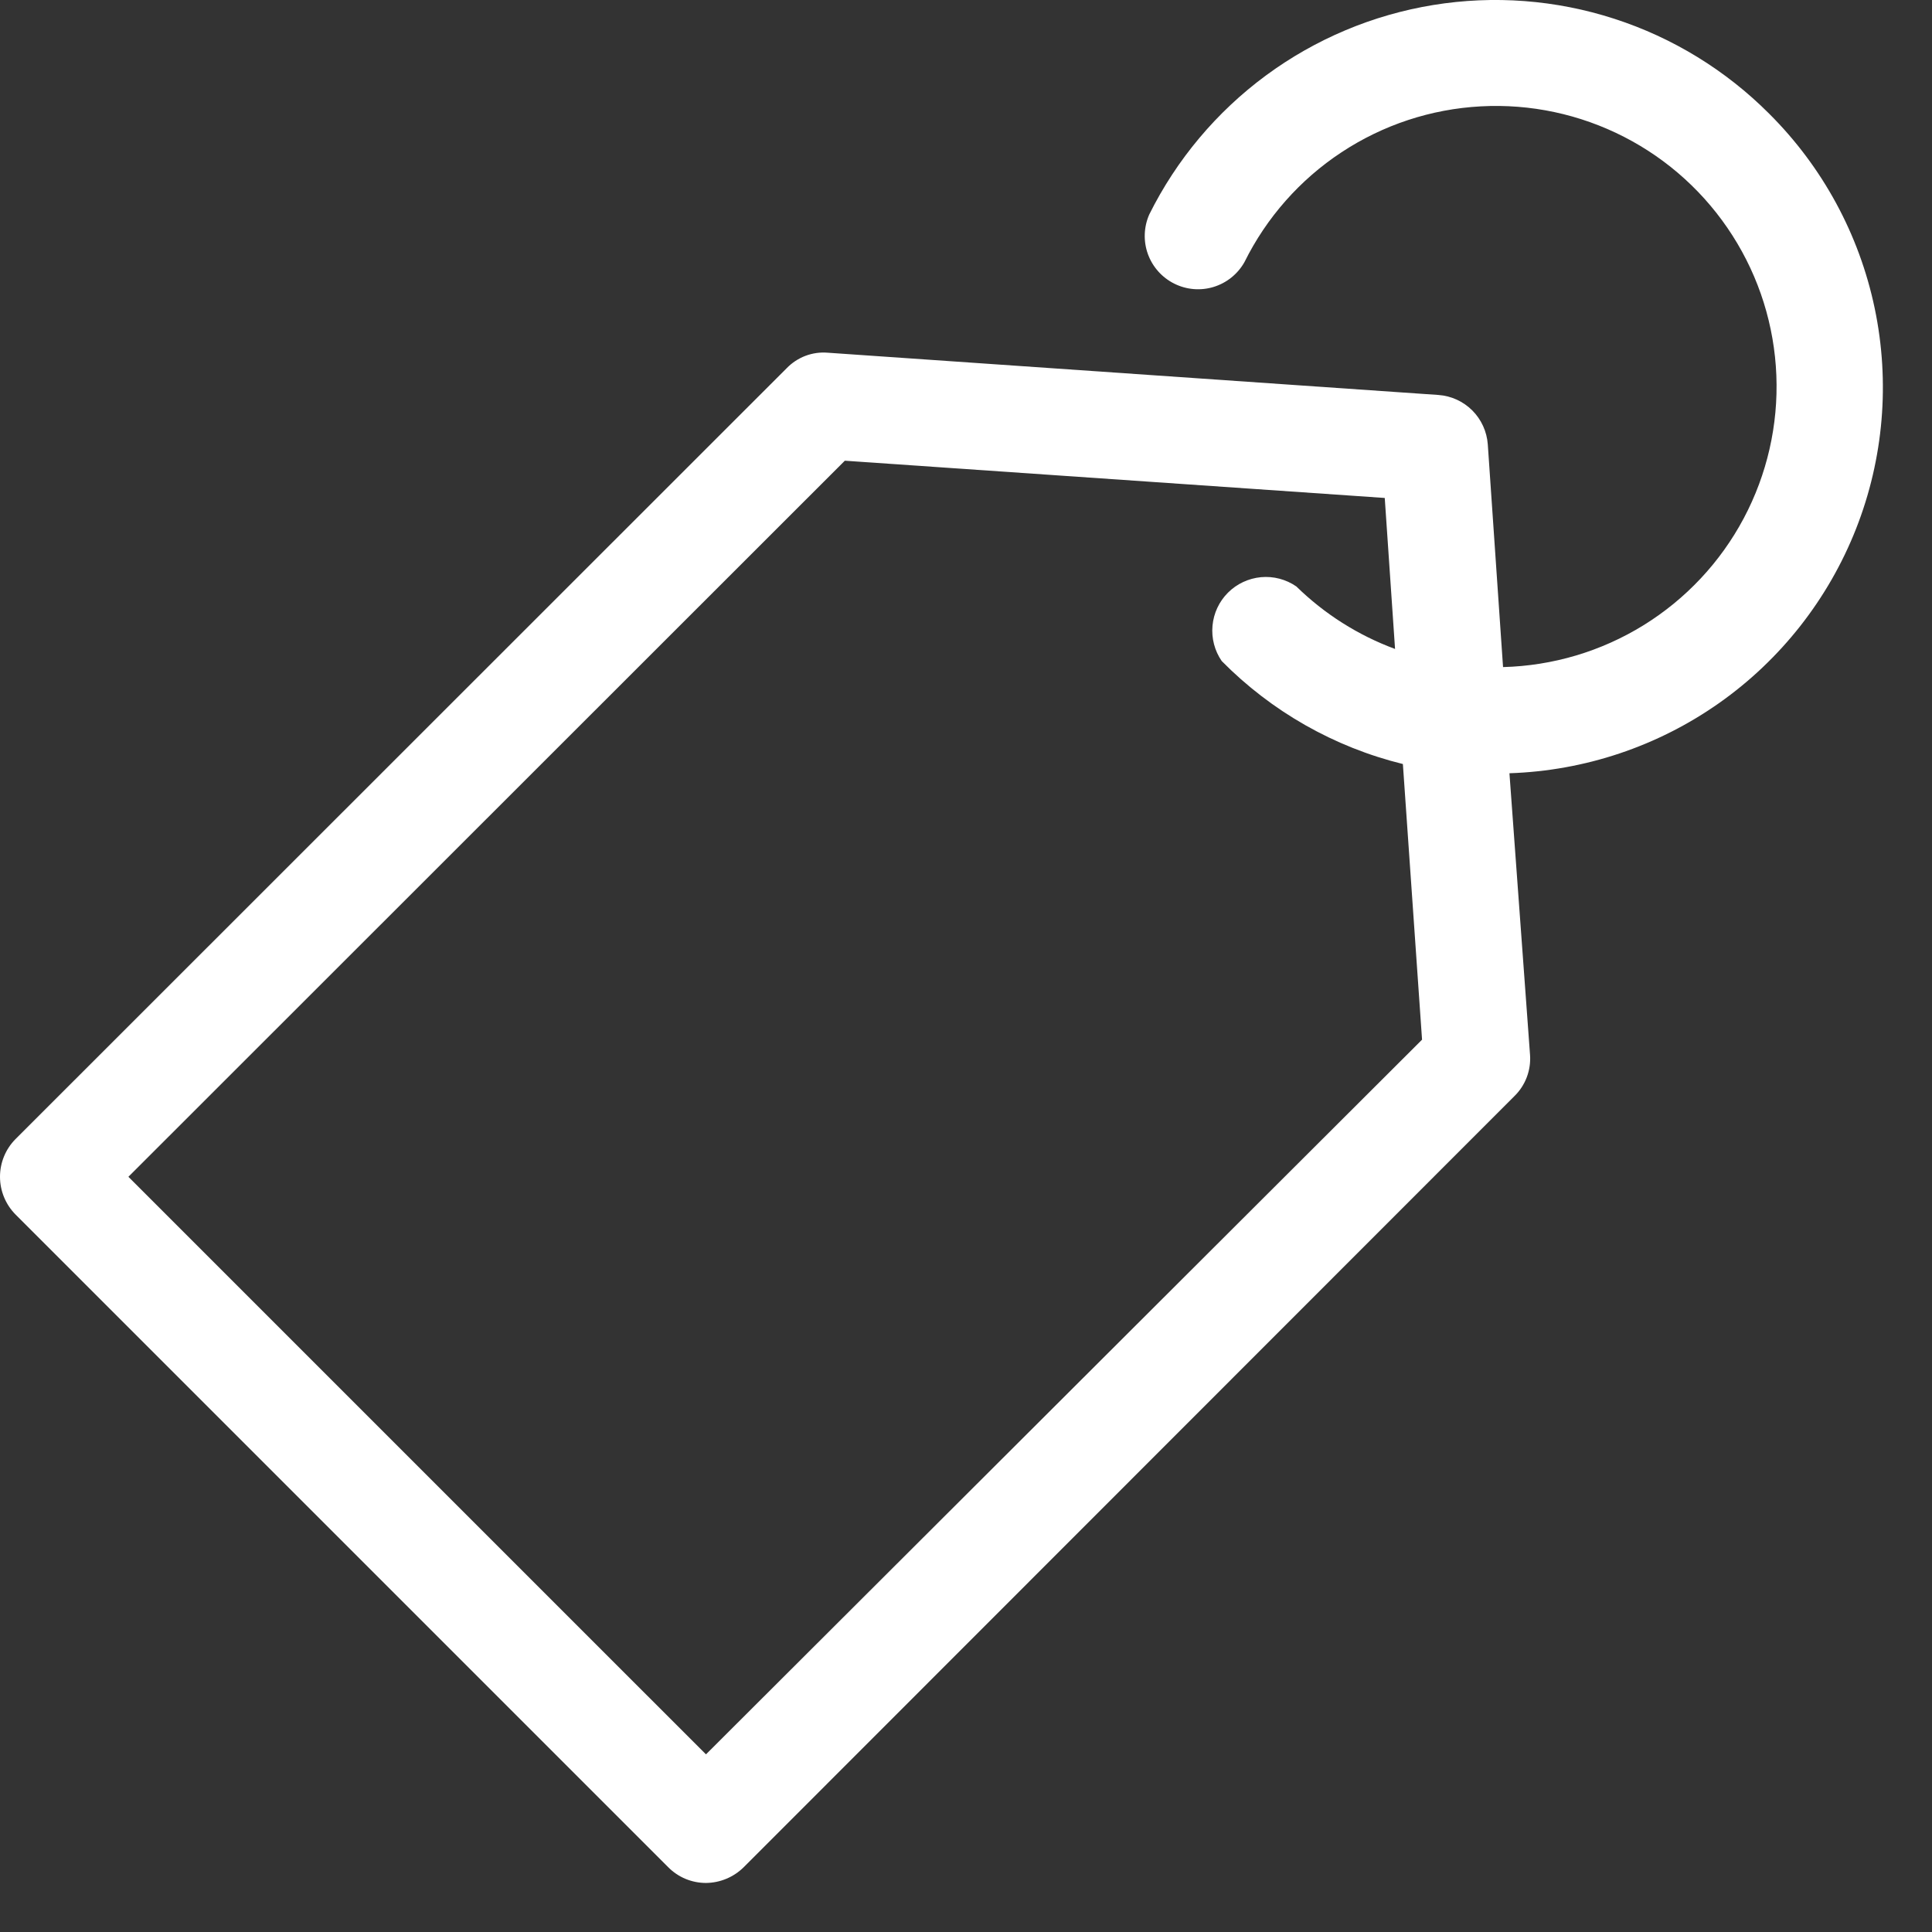 <svg width="39" height="39" viewBox="0 0 39 39" fill="none" xmlns="http://www.w3.org/2000/svg">
<rect x="0" y="0" width="39" height="39" fill="#333333" stroke="none"/>
<path d="M35.712 2.294C34.837 1.417 33.766 0.76 32.587 0.379C31.408 -0.003 30.156 -0.098 28.933 0.101C27.71 0.3 26.552 0.788 25.555 1.523C24.558 2.259 23.75 3.221 23.199 4.33C23.088 4.583 23.078 4.869 23.172 5.129C23.266 5.388 23.456 5.602 23.703 5.725C23.95 5.849 24.235 5.873 24.499 5.792C24.763 5.711 24.985 5.532 25.121 5.291C25.566 4.392 26.242 3.626 27.08 3.074C27.918 2.521 28.888 2.201 29.89 2.147C30.892 2.092 31.891 2.305 32.784 2.763C33.677 3.221 34.432 3.908 34.972 4.754C35.513 5.6 35.818 6.574 35.858 7.577C35.898 8.58 35.671 9.576 35.2 10.462C34.729 11.348 34.031 12.093 33.177 12.621C32.323 13.149 31.344 13.44 30.341 13.466L30.033 8.97C30.014 8.711 29.903 8.468 29.72 8.285C29.537 8.102 29.294 7.991 29.036 7.973L16.71 7.12C16.557 7.107 16.402 7.129 16.259 7.183C16.115 7.238 15.985 7.324 15.878 7.435L0.312 22.995C0.112 23.197 0 23.47 0 23.755C0 24.039 0.112 24.312 0.312 24.515L13.491 37.694C13.59 37.794 13.709 37.874 13.839 37.928C13.97 37.982 14.11 38.01 14.251 38.01C14.535 38.007 14.808 37.894 15.011 37.694L30.57 22.127C30.68 22.02 30.765 21.89 30.82 21.746C30.874 21.602 30.897 21.449 30.886 21.296L30.47 15.609C31.991 15.559 33.463 15.066 34.707 14.189C35.95 13.312 36.909 12.09 37.467 10.674C38.024 9.259 38.155 7.711 37.843 6.222C37.531 4.732 36.79 3.367 35.712 2.294ZM14.251 35.414L2.592 23.755L17.054 9.3L27.953 10.052L28.161 13.1C27.415 12.824 26.736 12.394 26.168 11.838C25.959 11.694 25.707 11.628 25.455 11.651C25.203 11.675 24.967 11.785 24.788 11.964C24.609 12.143 24.499 12.379 24.476 12.631C24.453 12.883 24.518 13.135 24.662 13.344C25.666 14.361 26.931 15.081 28.319 15.423L28.706 20.987L14.251 35.414Z" fill="white"/>
</svg>
